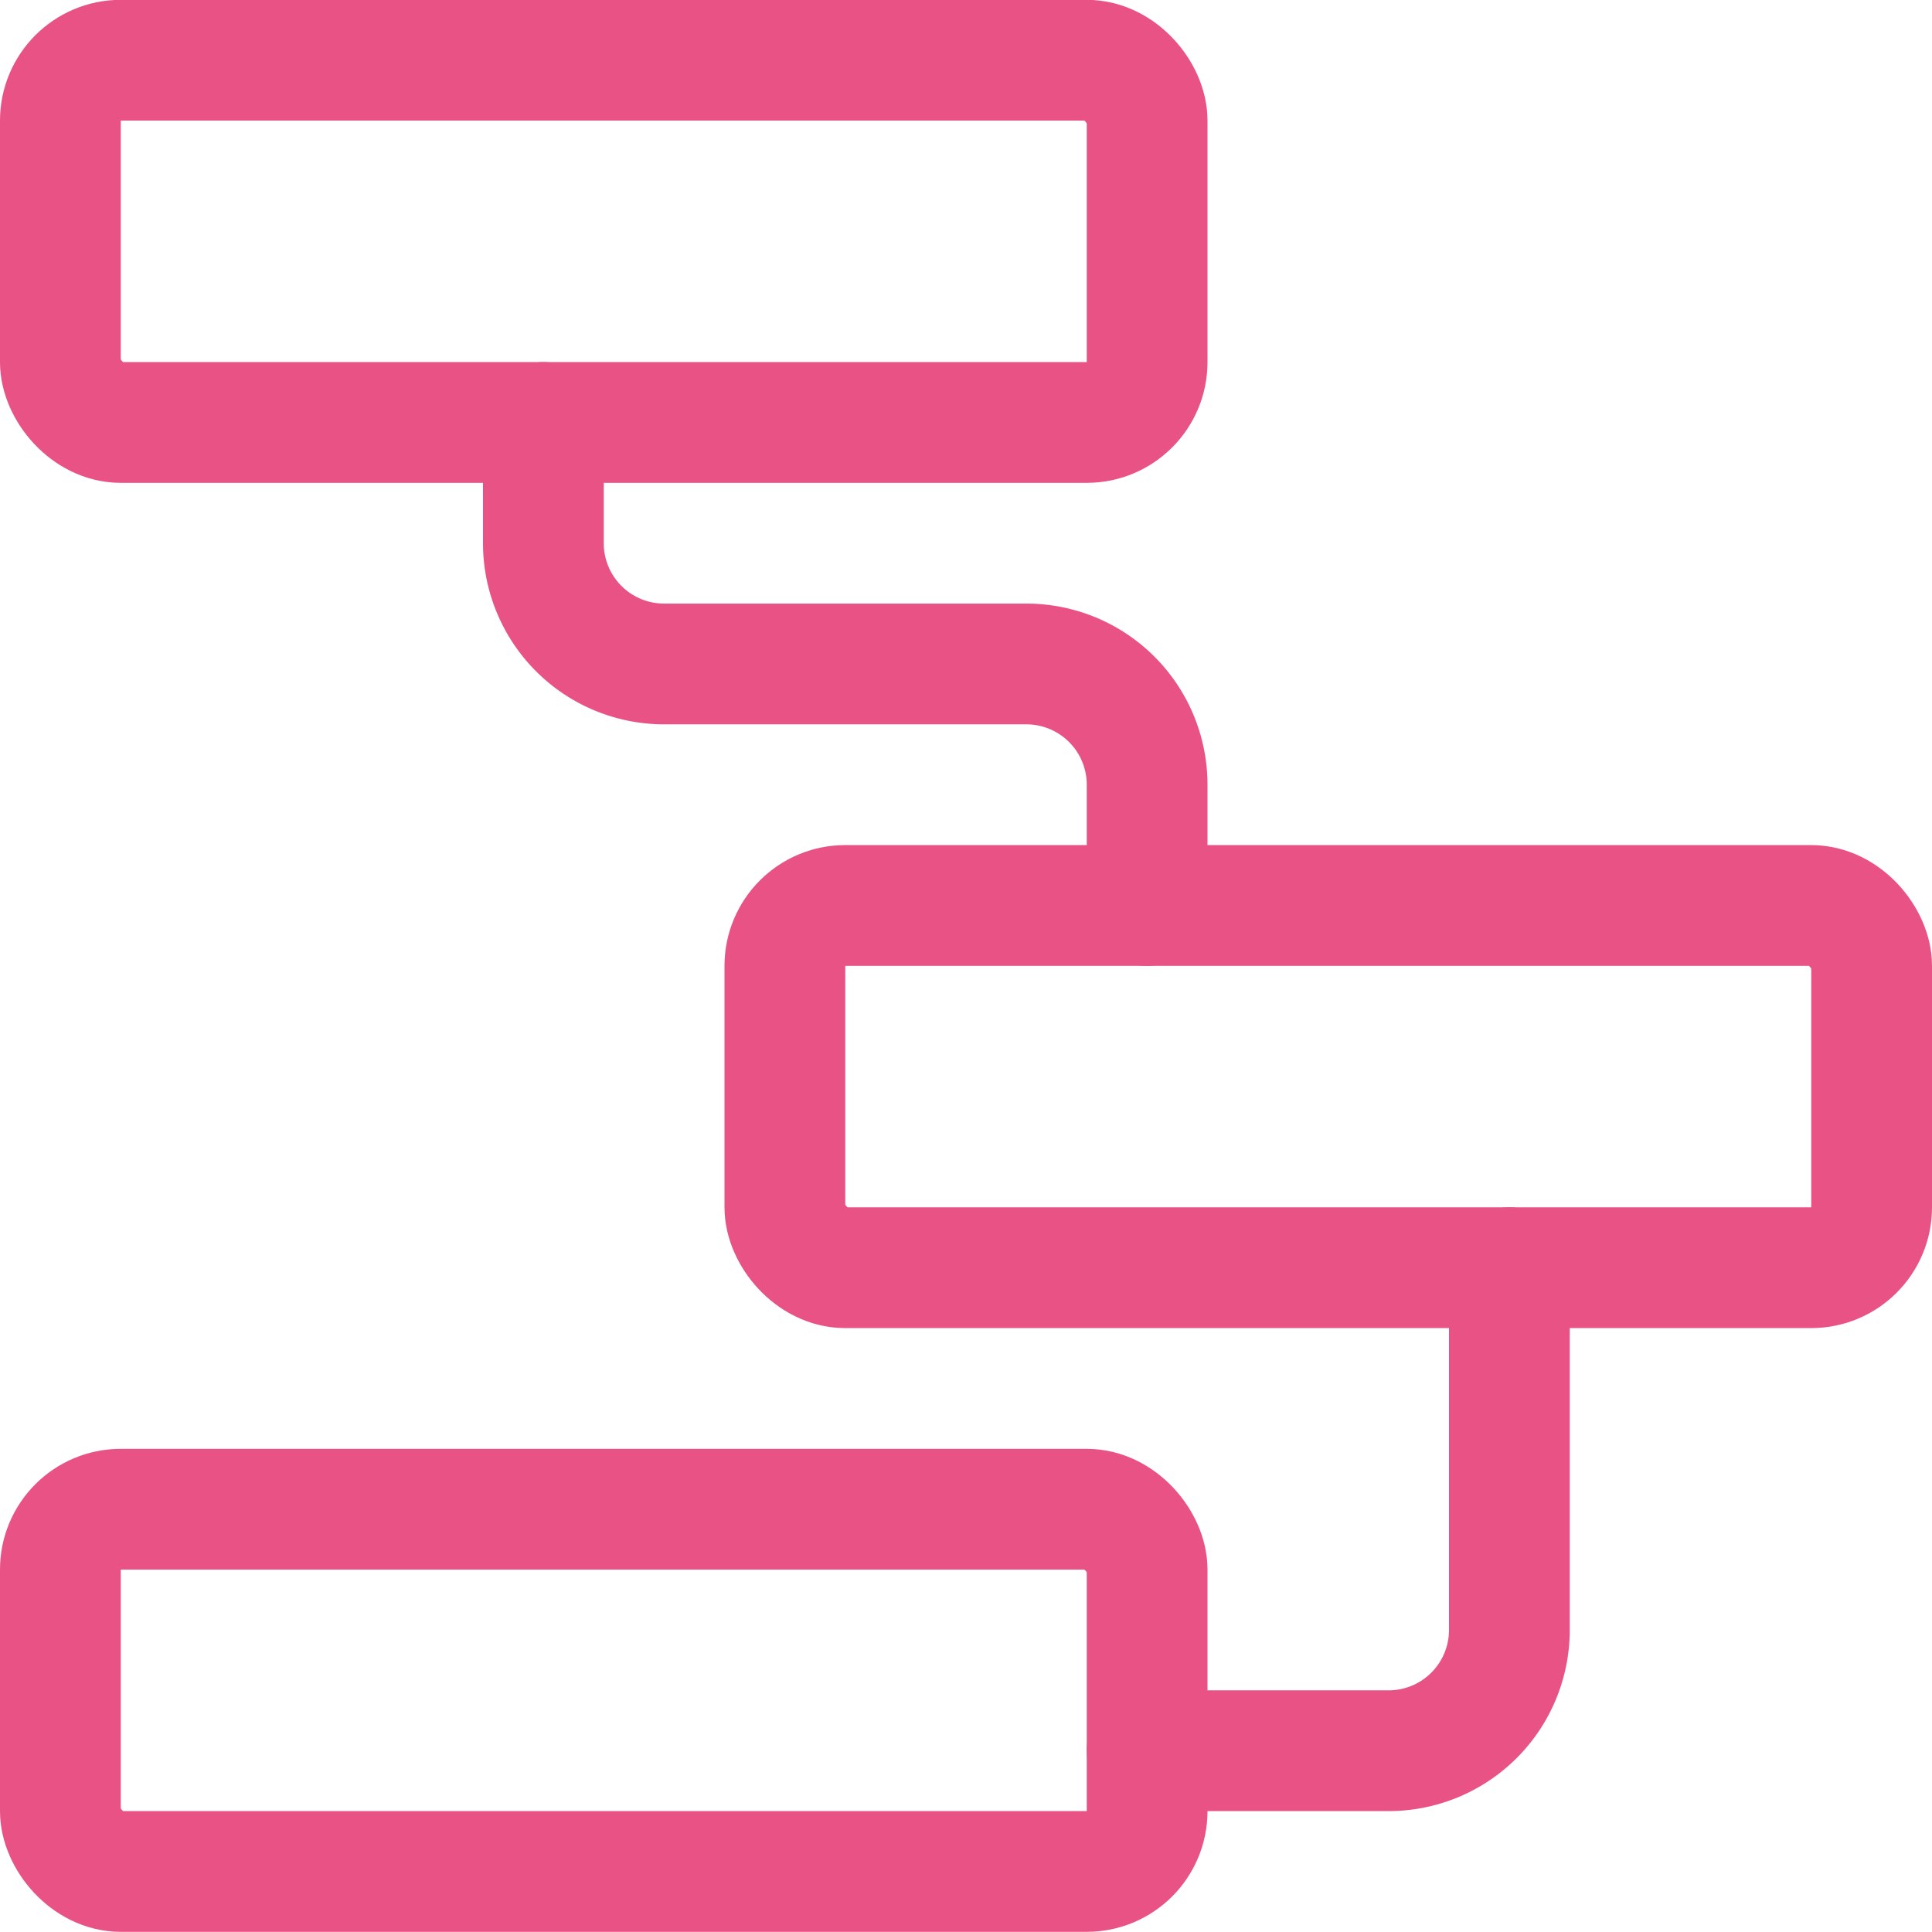 <svg xmlns="http://www.w3.org/2000/svg" viewBox="0 0 24 24"><defs><style>.a{fill:none;stroke:#e85284;stroke-linecap:round;stroke-linejoin:round;stroke-width:1.5px;}</style></defs><title>hierarchy-3</title><rect class="a" x="0.75" y="18.748" width="13.5" height="4.5" rx="0.75" ry="0.75"/><rect class="a" x="9.75" y="11.248" width="13.5" height="4.5" rx="0.75" ry="0.75"/><rect class="a" x="0.75" y="0.748" width="13.5" height="4.5" rx="0.75" ry="0.75"/><path class="a" d="M6.75,5.248v1.5a1.5,1.5,0,0,0,1.5,1.5h4.5a1.5,1.5,0,0,1,1.5,1.5v1.5"/><path class="a" d="M18.75,15.748v4.5a1.5,1.5,0,0,1-1.5,1.5h-3"/></svg>
